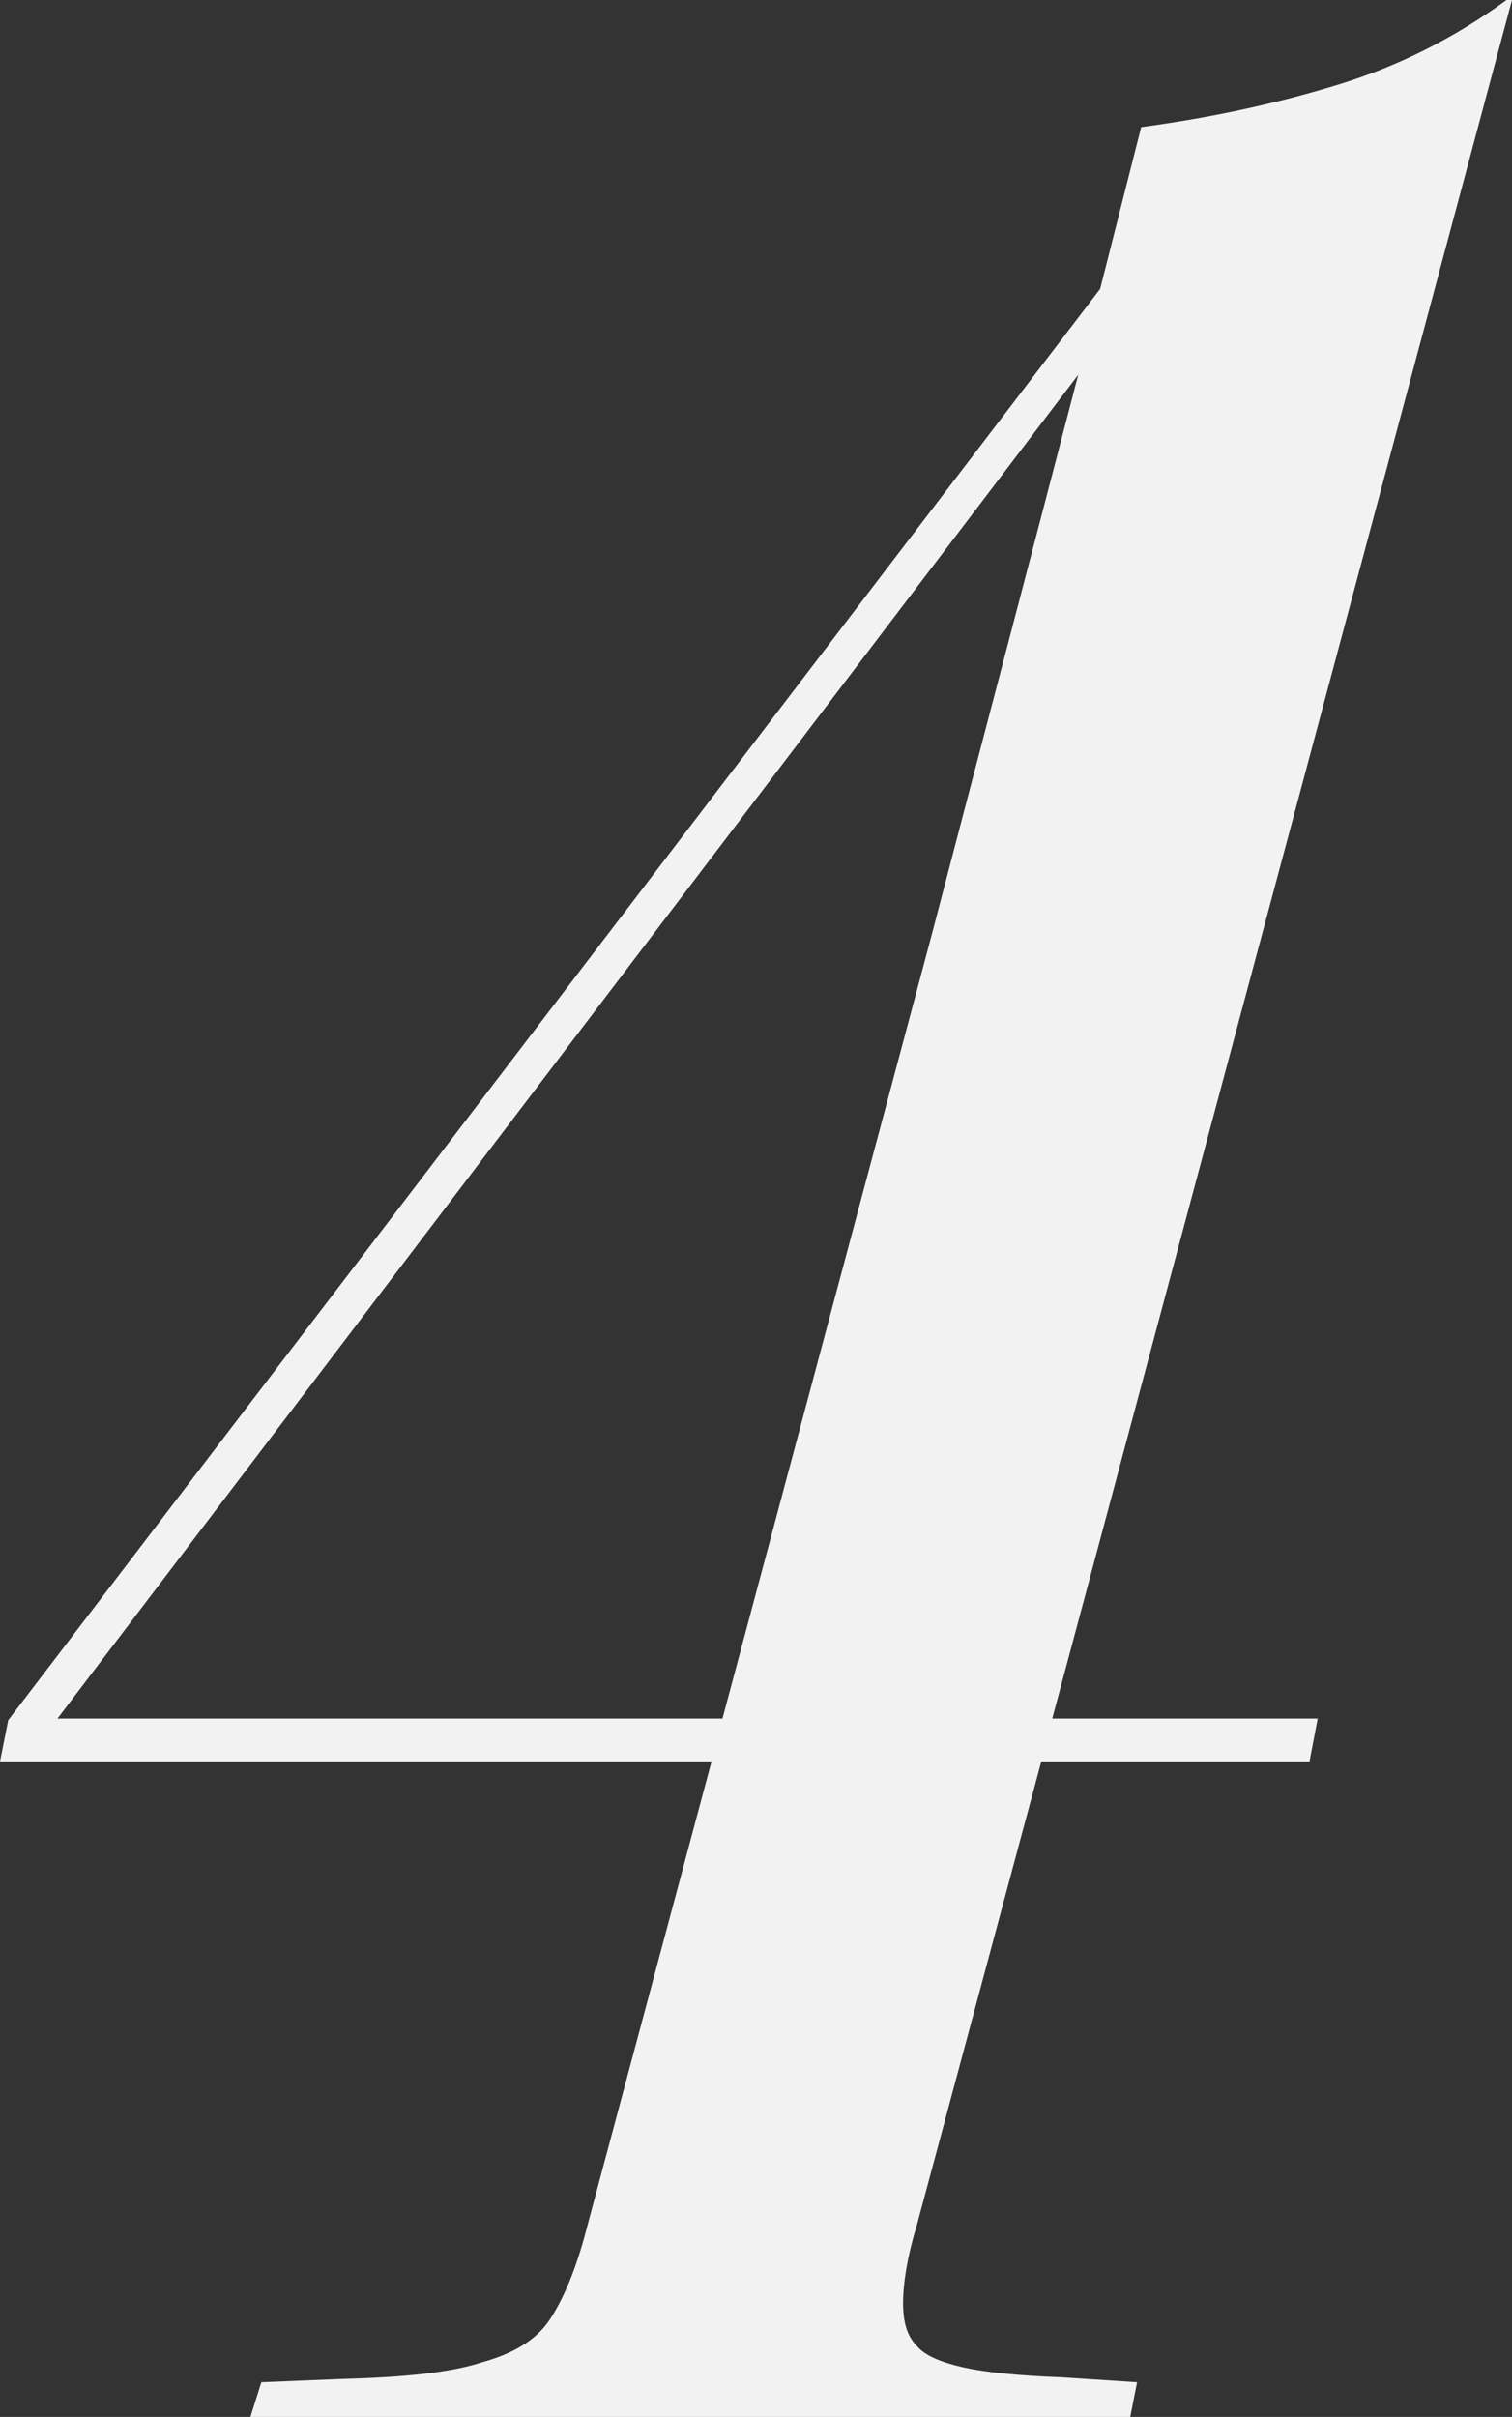 <?xml version="1.0" encoding="UTF-8"?> <svg xmlns="http://www.w3.org/2000/svg" width="194" height="310" viewBox="0 0 194 310" fill="none"><rect x="0" y="0" width="194" height="310" fill="#333333" stroke="none"/><path d="M135.01 220.43H169.07L168.016 225.936H133.605L117.629 285.437C116.4 289.46 115.873 292.848 115.873 295.389C115.873 297.93 116.4 299.624 117.629 300.895C118.682 302.165 120.789 303.012 123.598 303.648C126.407 304.283 130.621 304.706 136.239 304.918L145.895 305.553L145.017 310H32.129L33.533 305.553L43.891 305.13C51.967 304.918 57.937 304.283 61.799 303.012C65.662 301.954 68.646 300.26 70.402 297.719C72.157 295.178 73.913 291.154 75.318 285.649L91.294 225.936H0L1.053 220.642L141.155 37.056L146.422 16.305C155.902 15.034 164.329 13.128 171.879 10.799C179.428 8.47 186.626 4.87 193.298 0H194L135.01 220.43ZM92.699 220.43L119.56 119.85C124.476 101.004 130.796 77.076 138.346 48.067L7.374 220.43H92.699Z" fill="#F2F2F2"></path></svg> 